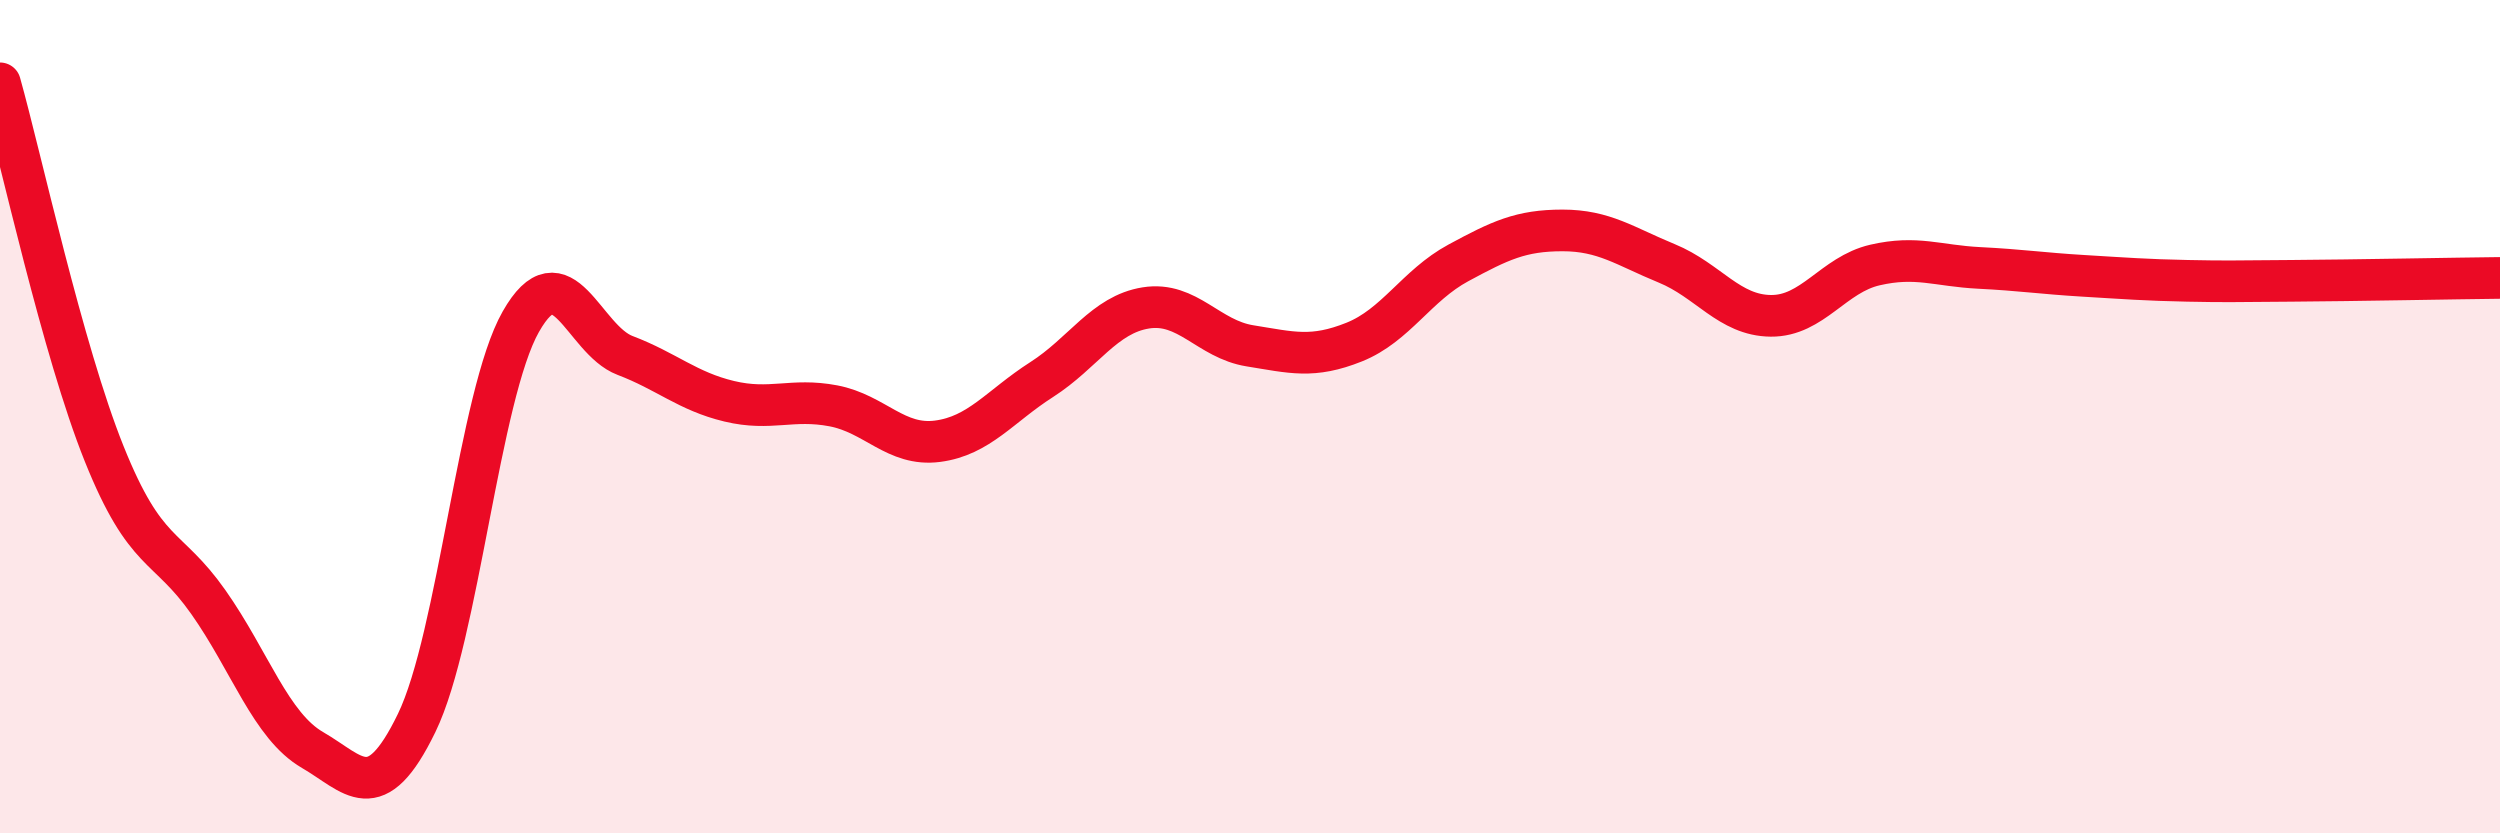 
    <svg width="60" height="20" viewBox="0 0 60 20" xmlns="http://www.w3.org/2000/svg">
      <path
        d="M 0,2 C 0.5,3.78 1.5,8.4 2.5,10.89 C 3.5,13.38 4,13.03 5,14.45 C 6,15.87 6.5,17.42 7.5,18 C 8.5,18.58 9,19.41 10,17.35 C 11,15.29 11.5,9.48 12.5,7.72 C 13.5,5.96 14,8.15 15,8.53 C 16,8.91 16.5,9.39 17.5,9.63 C 18.5,9.87 19,9.55 20,9.74 C 21,9.93 21.5,10.72 22.5,10.59 C 23.5,10.46 24,9.75 25,9.11 C 26,8.47 26.5,7.55 27.5,7.39 C 28.5,7.23 29,8.14 30,8.3 C 31,8.46 31.5,8.61 32.5,8.21 C 33.5,7.81 34,6.85 35,6.31 C 36,5.77 36.5,5.53 37.5,5.53 C 38.5,5.53 39,5.91 40,6.32 C 41,6.73 41.5,7.57 42.5,7.58 C 43.5,7.59 44,6.59 45,6.36 C 46,6.13 46.5,6.38 47.5,6.43 C 48.5,6.48 49,6.56 50,6.62 C 51,6.68 51.5,6.72 52.5,6.74 C 53.5,6.76 53.5,6.75 55,6.74 C 56.5,6.73 59,6.68 60,6.67L60 20L0 20Z"
        fill="#EB0A25"
        opacity="0.1"
        stroke-linecap="round"
        stroke-linejoin="round"
      />
      <path
        d="M 0,2 C 0.5,3.78 1.5,8.4 2.5,10.89 C 3.5,13.38 4,13.03 5,14.45 C 6,15.87 6.5,17.42 7.5,18 C 8.5,18.58 9,19.41 10,17.35 C 11,15.29 11.5,9.48 12.5,7.72 C 13.5,5.96 14,8.15 15,8.53 C 16,8.91 16.5,9.39 17.5,9.63 C 18.5,9.87 19,9.55 20,9.74 C 21,9.93 21.5,10.72 22.5,10.59 C 23.5,10.46 24,9.75 25,9.11 C 26,8.47 26.5,7.55 27.5,7.39 C 28.5,7.23 29,8.14 30,8.3 C 31,8.46 31.5,8.61 32.5,8.21 C 33.5,7.81 34,6.85 35,6.31 C 36,5.77 36.5,5.53 37.5,5.53 C 38.5,5.53 39,5.91 40,6.32 C 41,6.73 41.5,7.57 42.5,7.58 C 43.5,7.59 44,6.59 45,6.36 C 46,6.13 46.5,6.38 47.5,6.43 C 48.5,6.48 49,6.56 50,6.62 C 51,6.68 51.5,6.72 52.5,6.74 C 53.5,6.76 53.5,6.75 55,6.74 C 56.5,6.73 59,6.68 60,6.67"
        stroke="#EB0A25"
        stroke-width="1"
        fill="none"
        stroke-linecap="round"
        stroke-linejoin="round"
      />
    </svg>
  